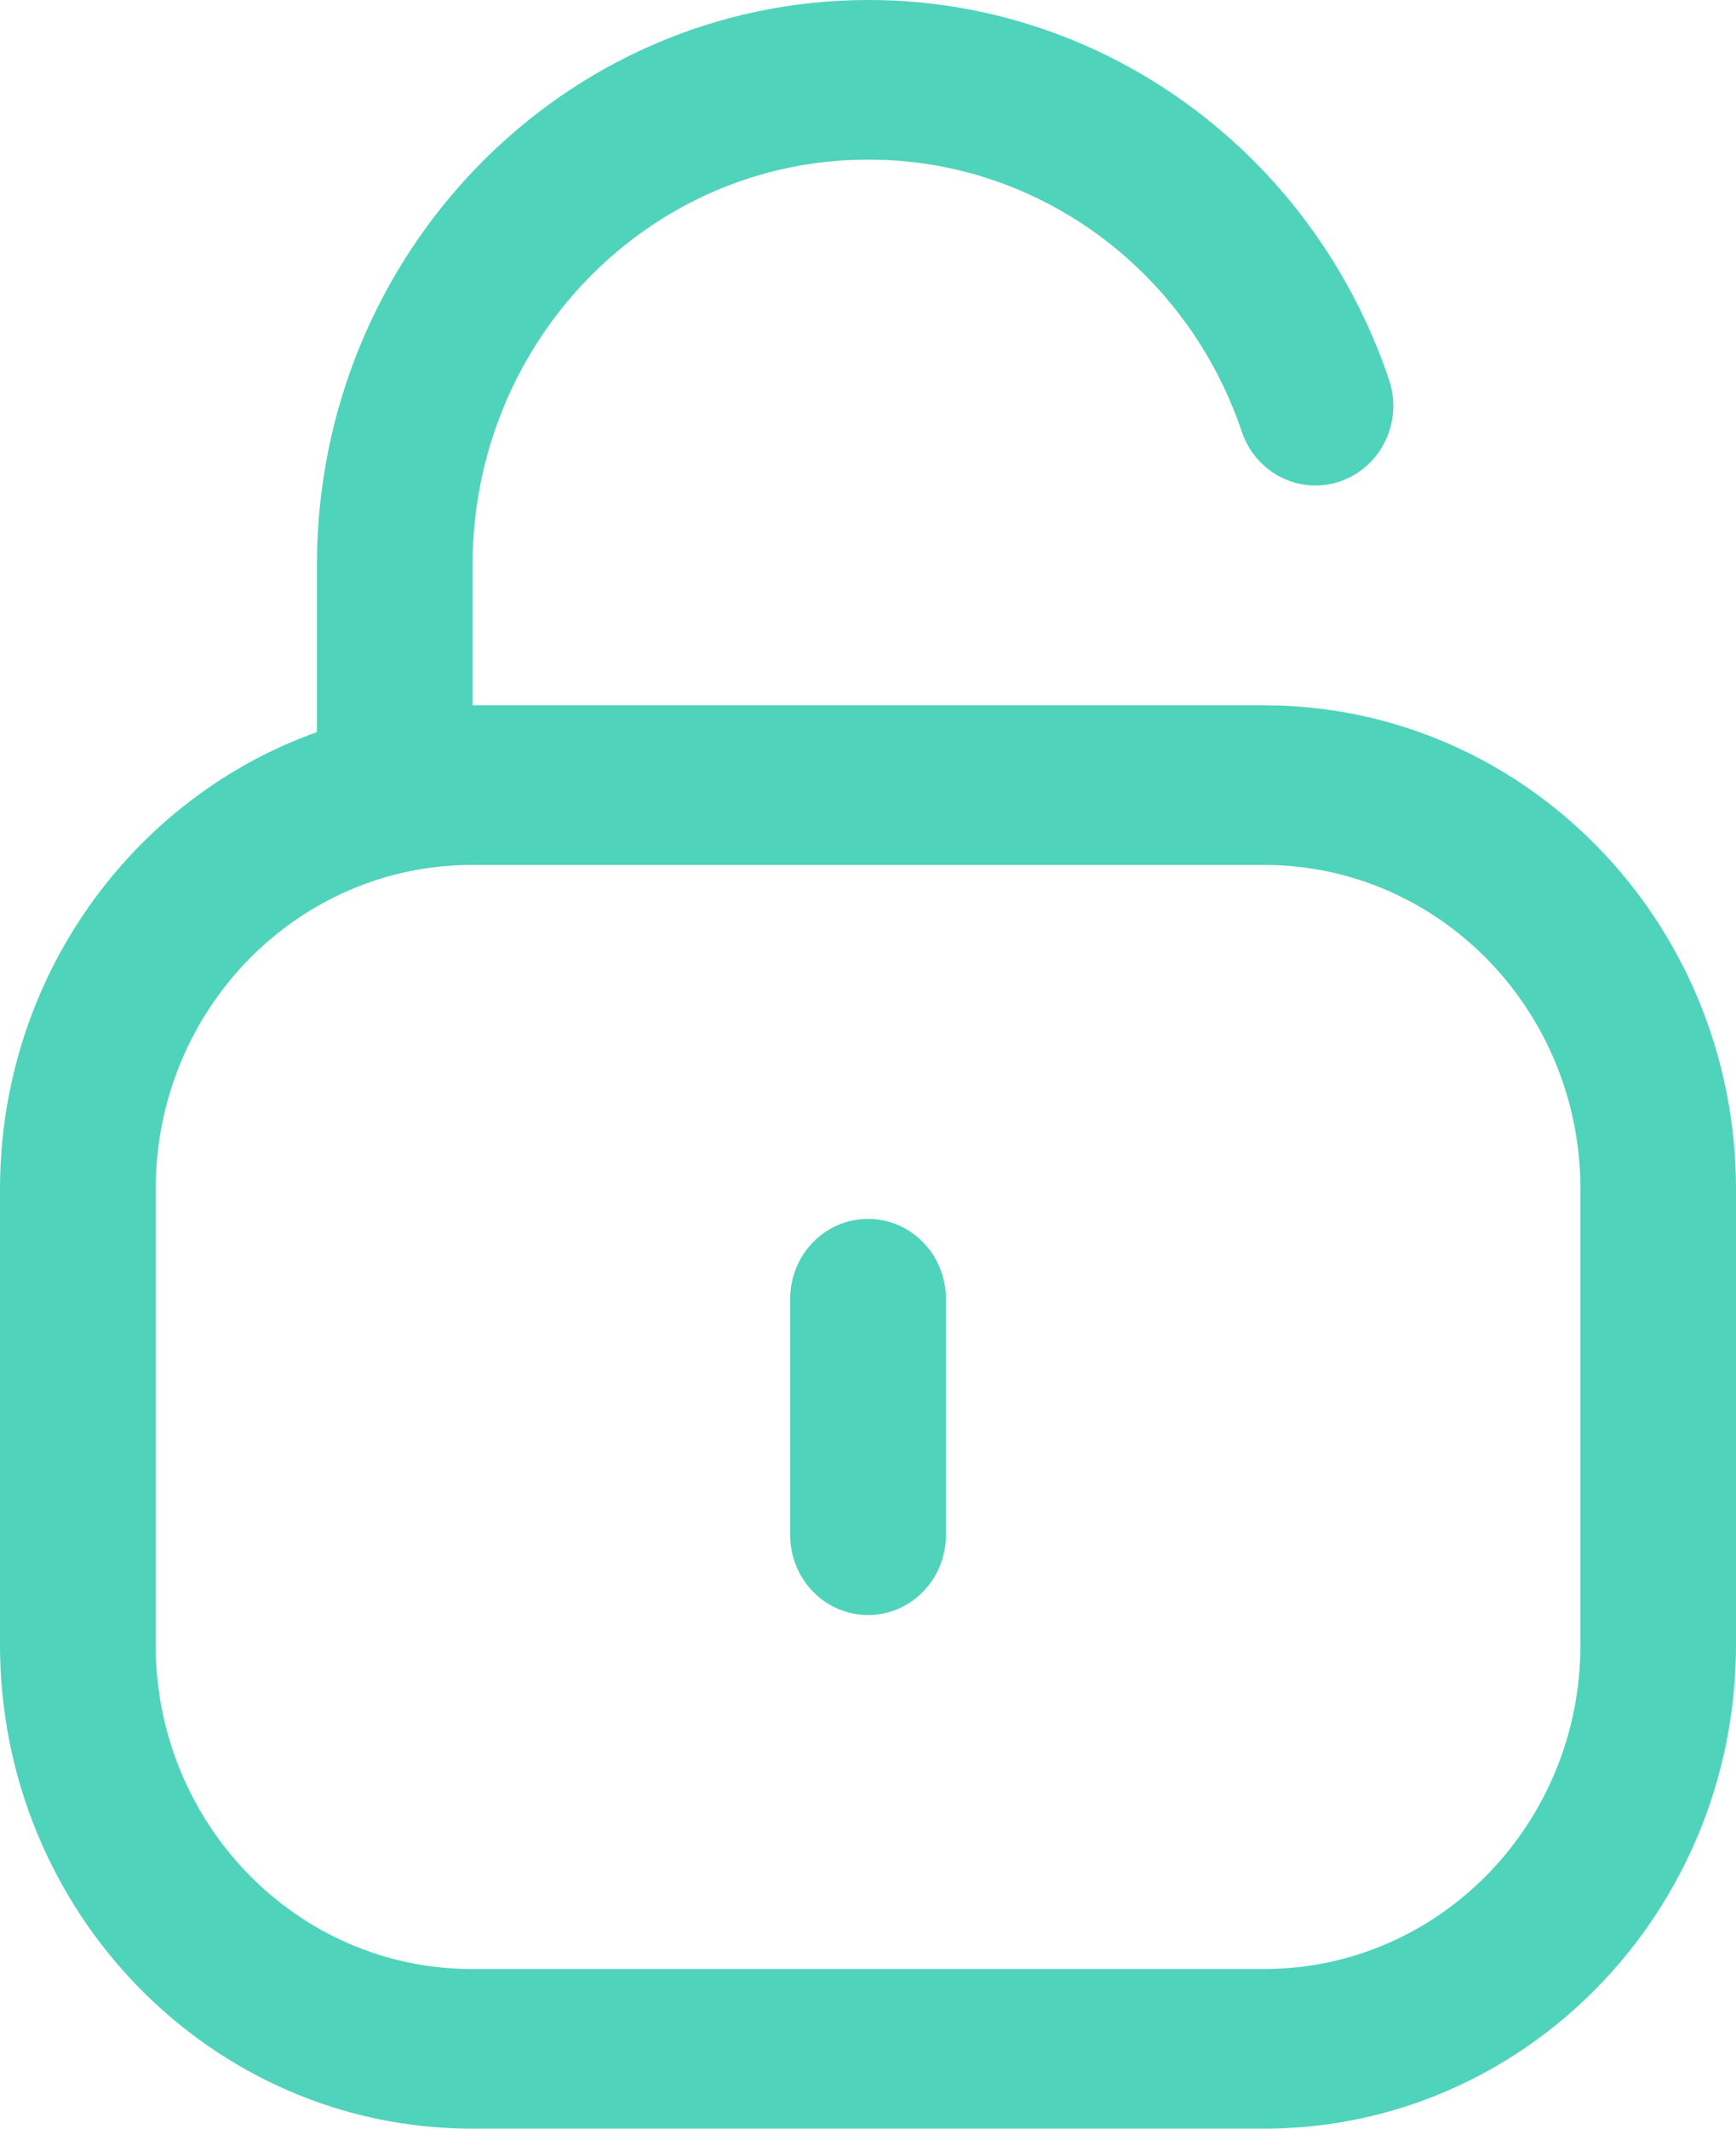 <svg width="31" height="38" viewBox="0 0 31 38" fill="none" xmlns="http://www.w3.org/2000/svg">
<path d="M22.583 12.591H8.439V10.039C8.462 6.067 11.607 2.856 15.483 2.85H15.518C18.52 2.849 21.193 4.8 22.176 7.708C22.427 8.452 23.218 8.846 23.944 8.589C24.67 8.332 25.055 7.521 24.804 6.777C23.432 2.722 19.706 0.003 15.52 0H15.483C10.063 0.014 5.672 4.514 5.659 10.07V13.069C2.367 14.243 0.004 17.449 0 21.222V29.369C0.005 34.133 3.771 37.994 8.418 38H22.583C27.23 37.994 30.996 34.132 31 29.369V21.222C30.996 16.458 27.23 12.597 22.583 12.591ZM28.222 29.369C28.219 32.56 25.696 35.146 22.583 35.15H8.418C5.305 35.146 2.783 32.559 2.78 29.369V21.222C2.783 18.031 5.305 15.445 8.418 15.441H22.583C25.696 15.445 28.219 18.031 28.222 21.222V29.369Z" fill="#50D3BB"/>
<path d="M15.501 21.759C14.733 21.759 14.111 22.397 14.111 23.184V27.406C14.111 28.193 14.733 28.831 15.501 28.831C16.269 28.831 16.891 28.193 16.891 27.406V23.184C16.891 22.398 16.269 21.759 15.501 21.759Z" fill="#50D3BB"/>
</svg>
